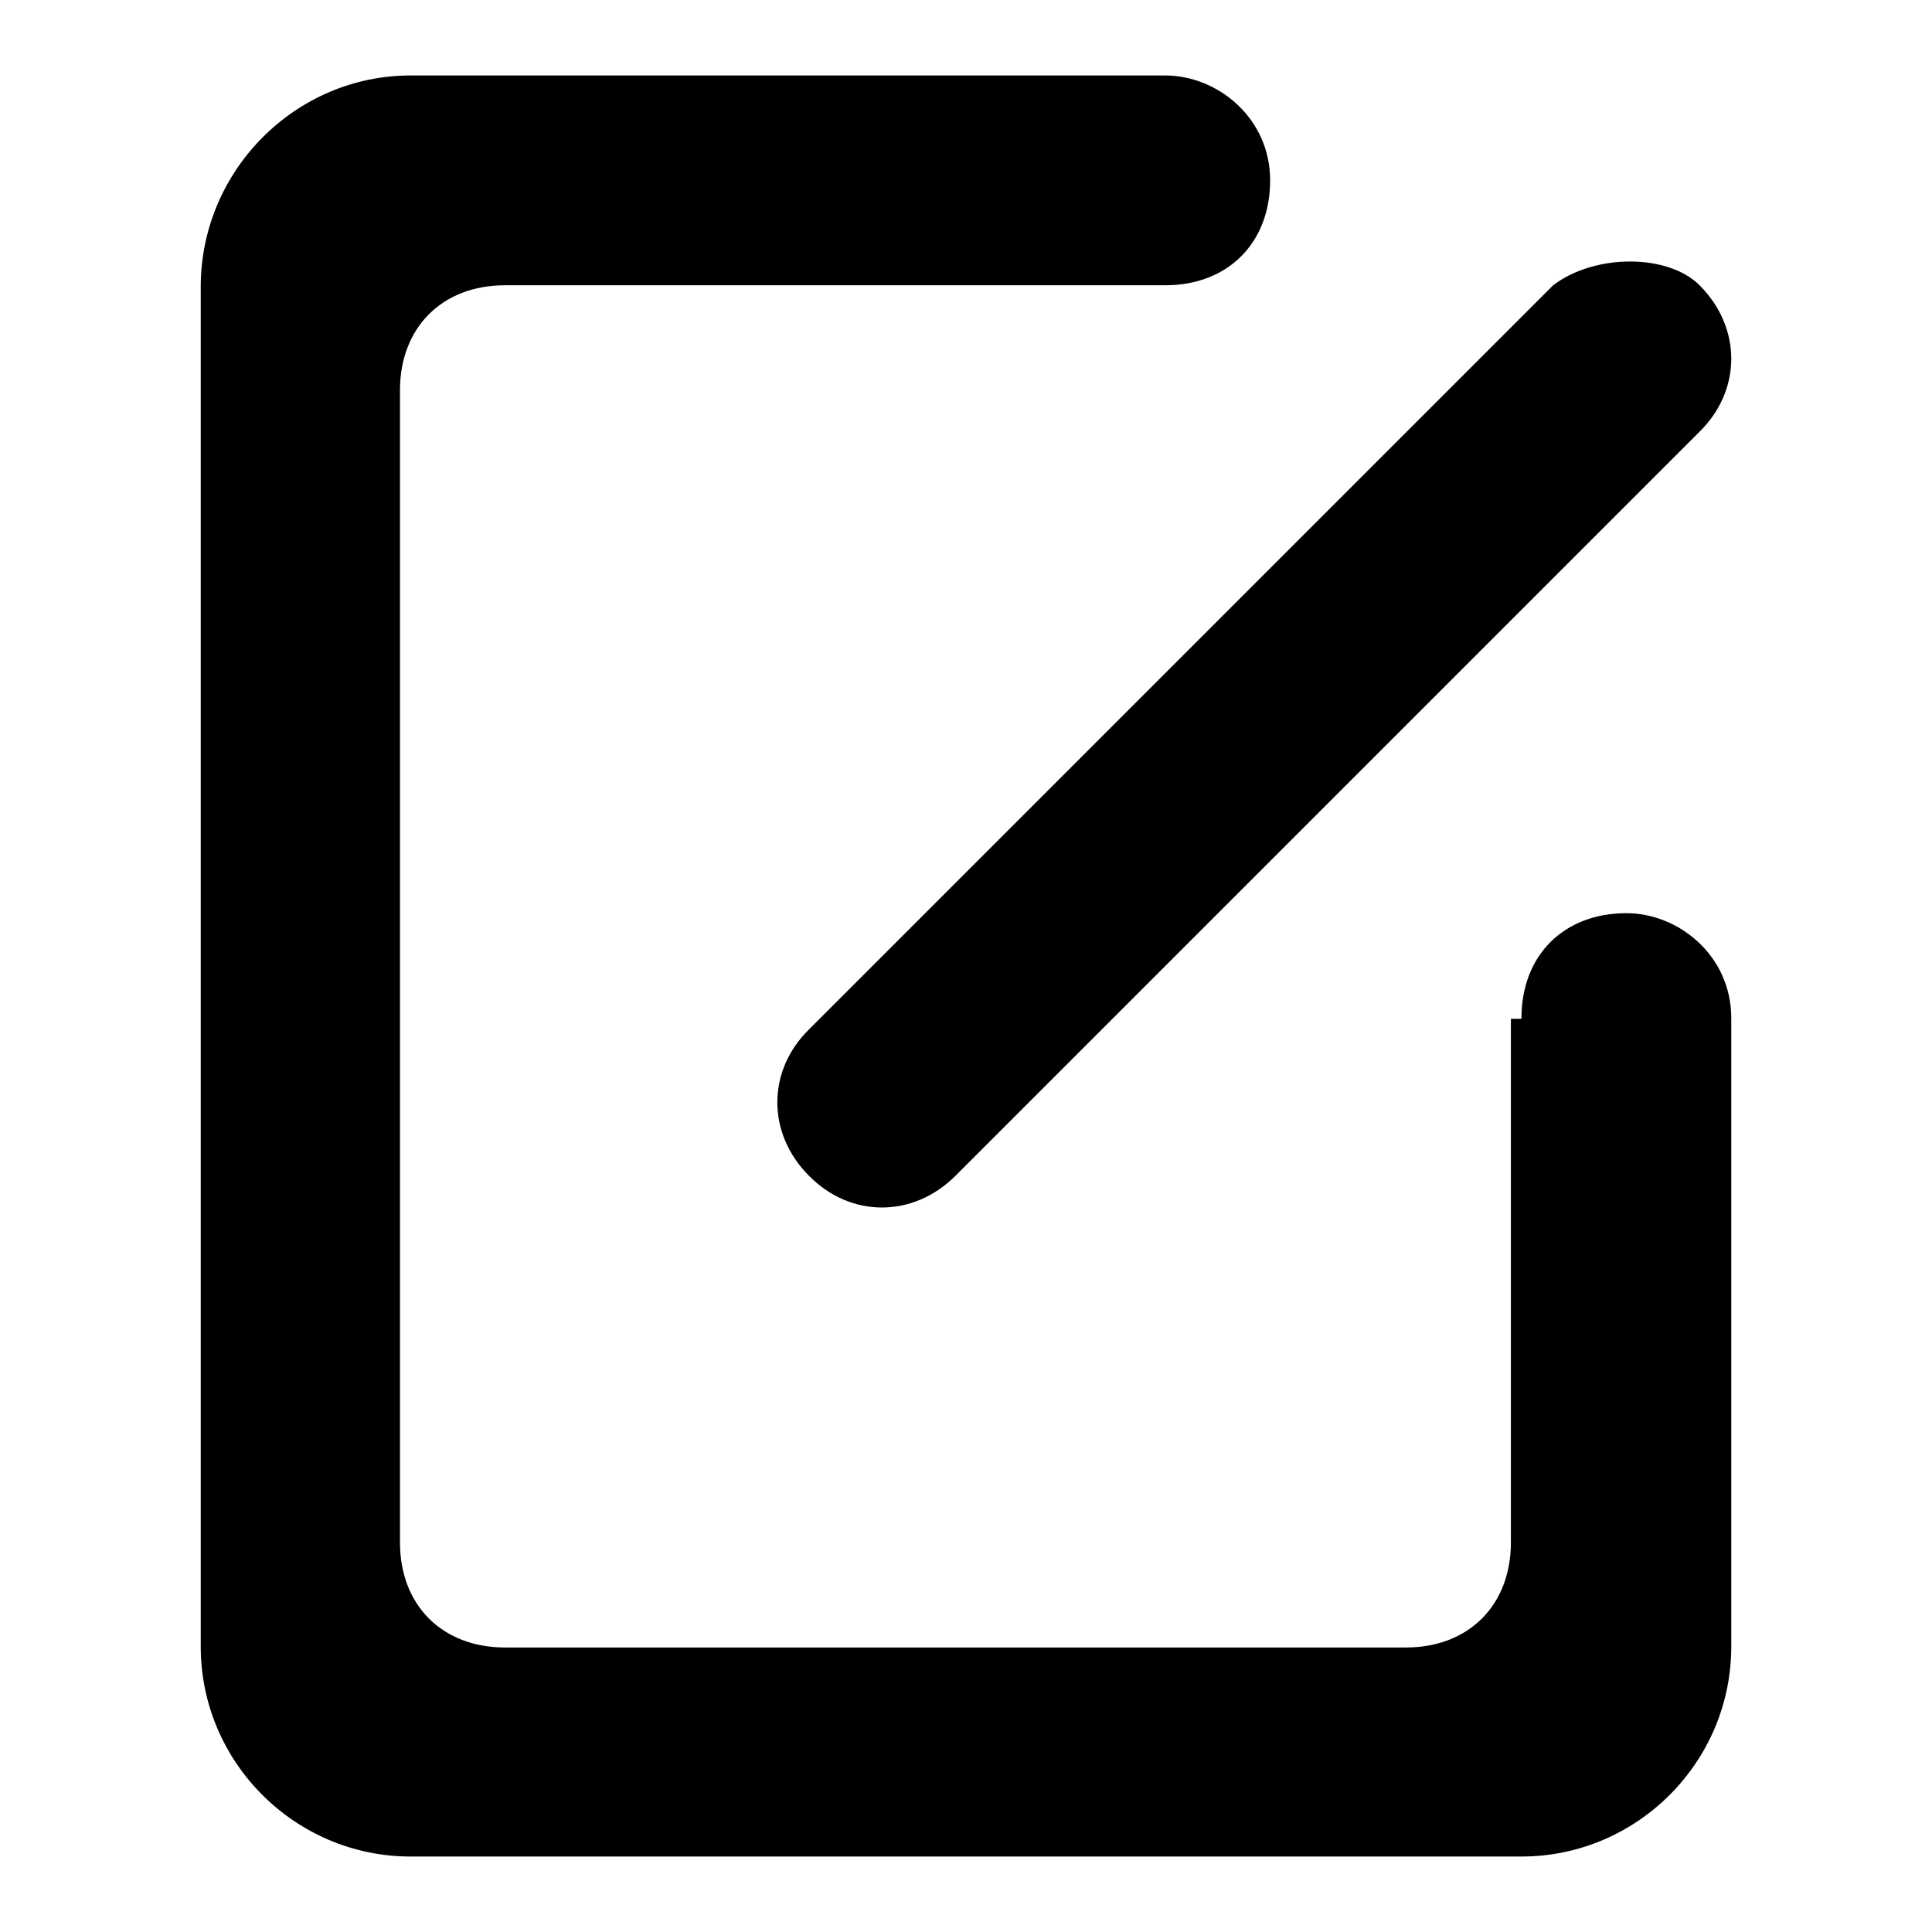 <?xml version="1.0" encoding="utf-8"?>
<!-- Svg Vector Icons : http://www.onlinewebfonts.com/icon -->
<!DOCTYPE svg PUBLIC "-//W3C//DTD SVG 1.1//EN" "http://www.w3.org/Graphics/SVG/1.1/DTD/svg11.dtd">
<svg version="1.1" xmlns="http://www.w3.org/2000/svg" xmlns:xlink="http://www.w3.org/1999/xlink" x="0px" y="0px" viewBox="0 0 256 256" enable-background="new 0 0 256 256" xml:space="preserve">
<g> <path fill="#000000" d="M225.2,37.8c5.6,5.6,5.6,13.9,0,19.4l-98.6,98.6c-5.6,5.6-13.9,5.6-19.4,0c-5.6-5.6-5.6-13.9,0-19.4 l98.6-98.6C211.3,33.6,221,33.6,225.2,37.8L225.2,37.8z M201.6,134.9c0-8.3,5.6-13.9,13.9-13.9c6.9,0,13.9,5.6,13.9,13.9v83.3 c0,15.3-12.5,27.8-27.8,27.8H54.4c-15.3,0-27.8-12.5-27.8-27.8V37.8C26.7,22.5,39.2,10,54.4,10h100c6.9,0,13.9,5.6,13.9,13.9 s-5.6,13.9-13.9,13.9H66.9c-8.3,0-13.9,5.6-13.9,13.9v152.7c0,8.3,5.6,13.9,13.9,13.9h119.4c8.3,0,13.9-5.6,13.9-13.9v-69.4H201.6z "/></g>
</svg>